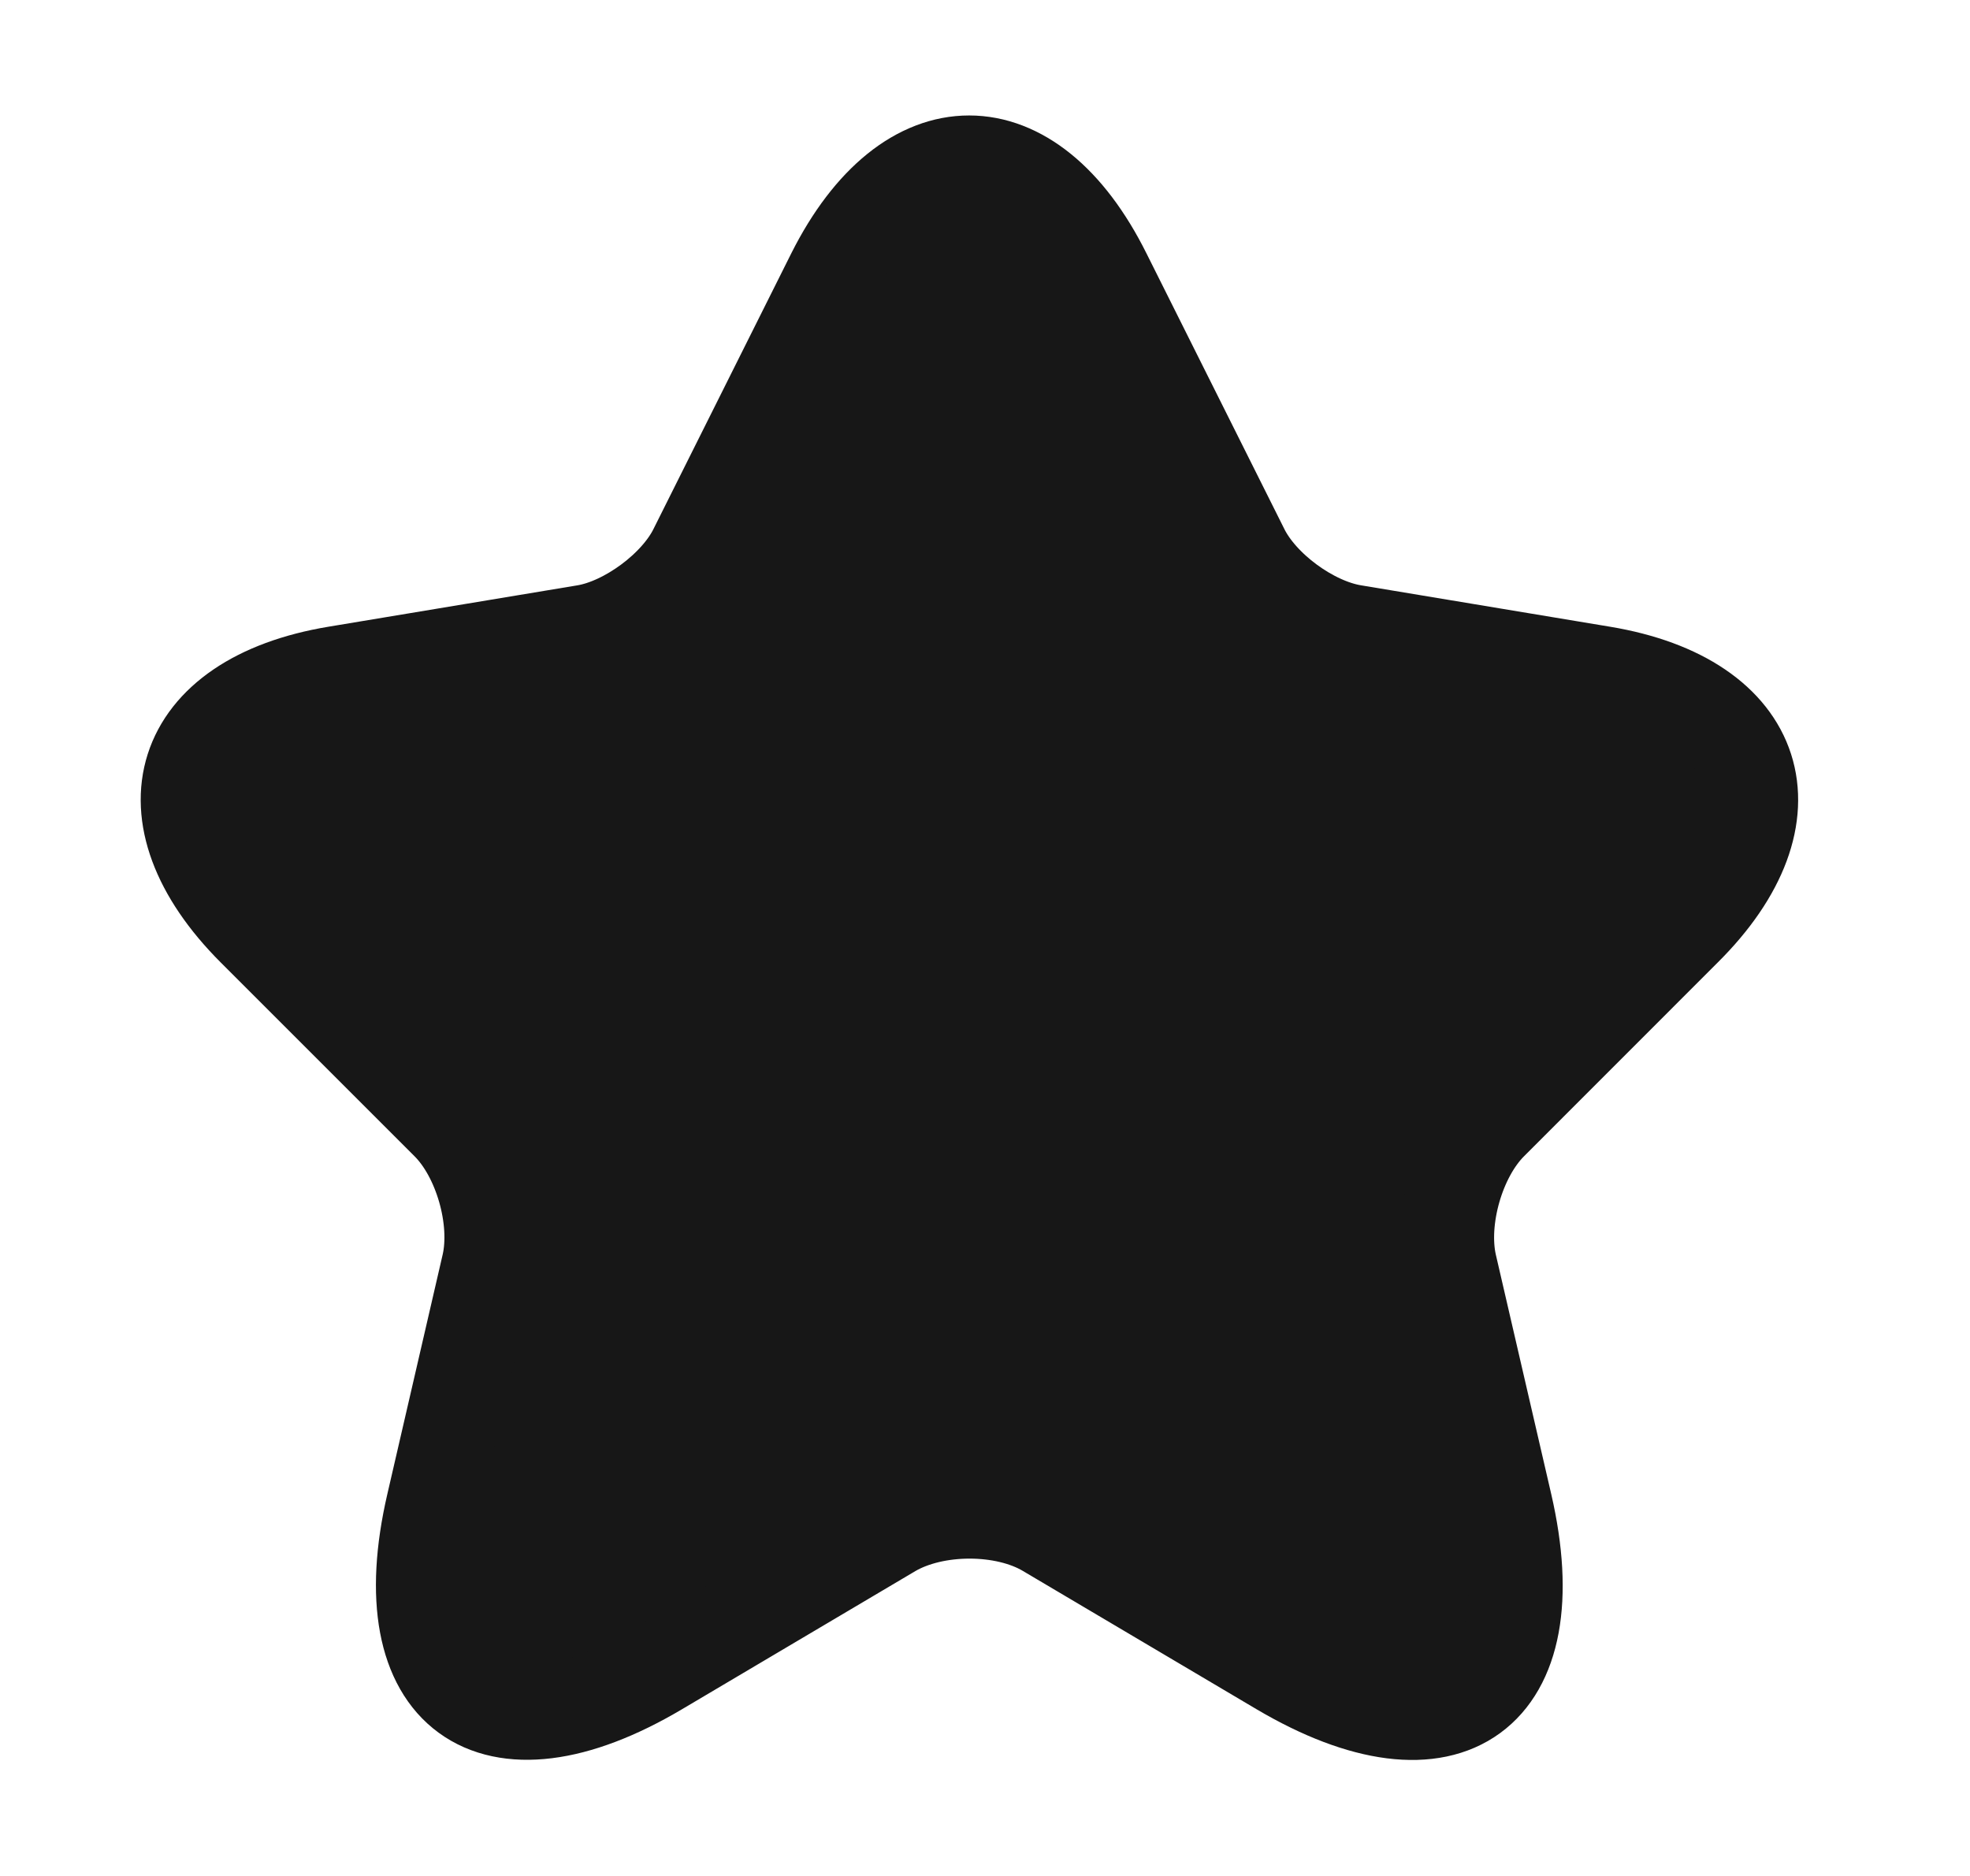 <svg width="21" height="20" viewBox="0 0 21 20" fill="none" xmlns="http://www.w3.org/2000/svg">
<path d="M11.774 2.925L13.241 5.858C13.441 6.267 13.974 6.658 14.424 6.733L17.082 7.175C18.782 7.458 19.182 8.692 17.957 9.908L15.891 11.975C15.541 12.325 15.349 13 15.457 13.483L16.049 16.042C16.516 18.067 15.441 18.85 13.649 17.792L11.157 16.317C10.707 16.05 9.966 16.05 9.507 16.317L7.016 17.792C5.232 18.85 4.149 18.058 4.616 16.042L5.207 13.483C5.316 13 5.124 12.325 4.774 11.975L2.707 9.908C1.491 8.692 1.882 7.458 3.582 7.175L6.241 6.733C6.682 6.658 7.216 6.267 7.416 5.858L8.882 2.925C9.682 1.333 10.982 1.333 11.774 2.925Z" fill="#171717" stroke="#171717" stroke-linecap="round" stroke-linejoin="round"/>
</svg>

